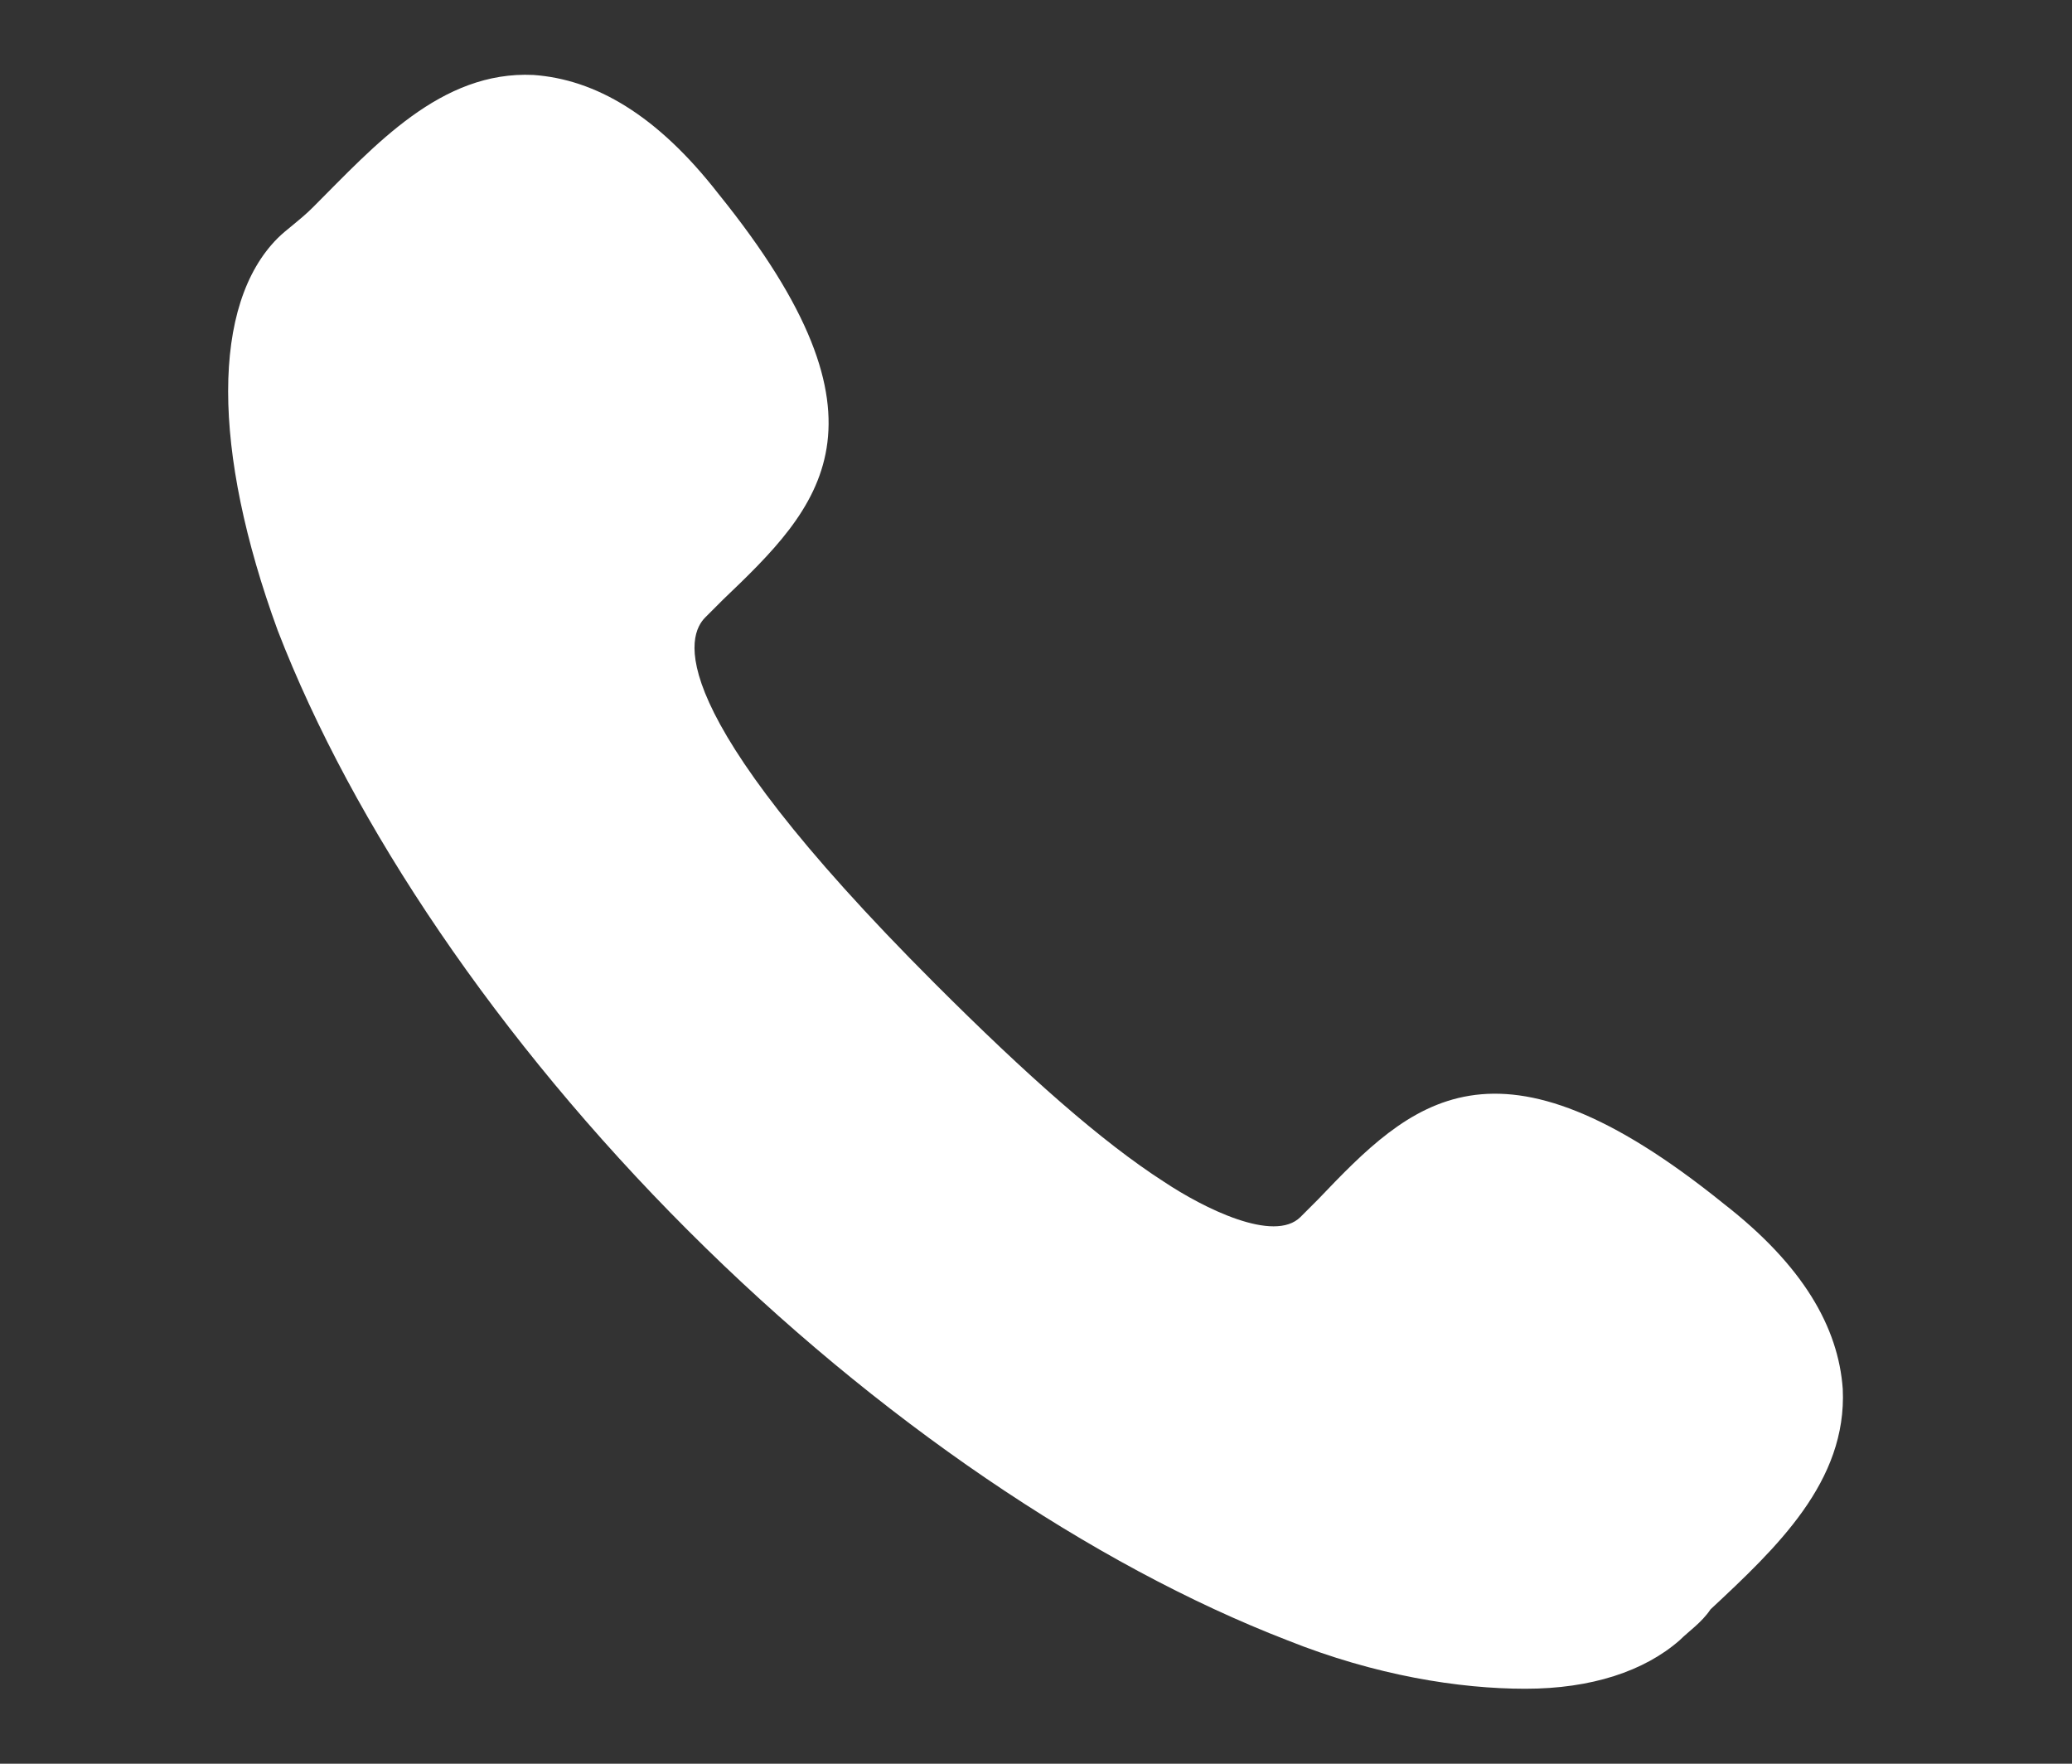 <?xml version="1.0" encoding="utf-8"?>
<!-- Generator: Adobe Illustrator 21.0.2, SVG Export Plug-In . SVG Version: 6.00 Build 0)  -->
<svg version="1.1" id="圖層_1" xmlns="http://www.w3.org/2000/svg" xmlns:xlink="http://www.w3.org/1999/xlink" x="0px" y="0px"
	 viewBox="0 0 47 40" style="enable-background:new 0 0 47 40;" xml:space="preserve">
<rect x="0" y="0" width="47" height="40" fill="#333333" stroke="none"/>
<style type="text/css">
	.st0{fill:#FFFFFF;}
</style>
<path class="st0" d="M39.1,27.3c-5.2-4.2-7.1-2.3-9.2-0.1l-0.4,0.4c-0.6,0.6-2.2-0.2-3.1-0.8c-1.4-0.9-3.1-2.4-5.2-4.5
	C14.9,16,15.6,14.4,16,14l0.4-0.4c2.2-2.1,4.1-4-0.1-9.2c-1.4-1.8-2.8-2.6-4.2-2.7c-2.1-0.1-3.6,1.6-5,3C6.8,5,6.5,5.2,6.3,5.4
	c-1.5,1.5-1.5,4.8,0,8.9c1.7,4.4,5,9.3,9.3,13.6c4.3,4.3,9.2,7.6,13.6,9.3c2,0.8,3.9,1.1,5.4,1.1c1.5,0,2.7-0.4,3.5-1.1
	c0.2-0.2,0.5-0.4,0.7-0.7c1.5-1.4,3.1-2.9,3-5C41.7,30.1,40.9,28.7,39.1,27.3z"/>
</svg>
